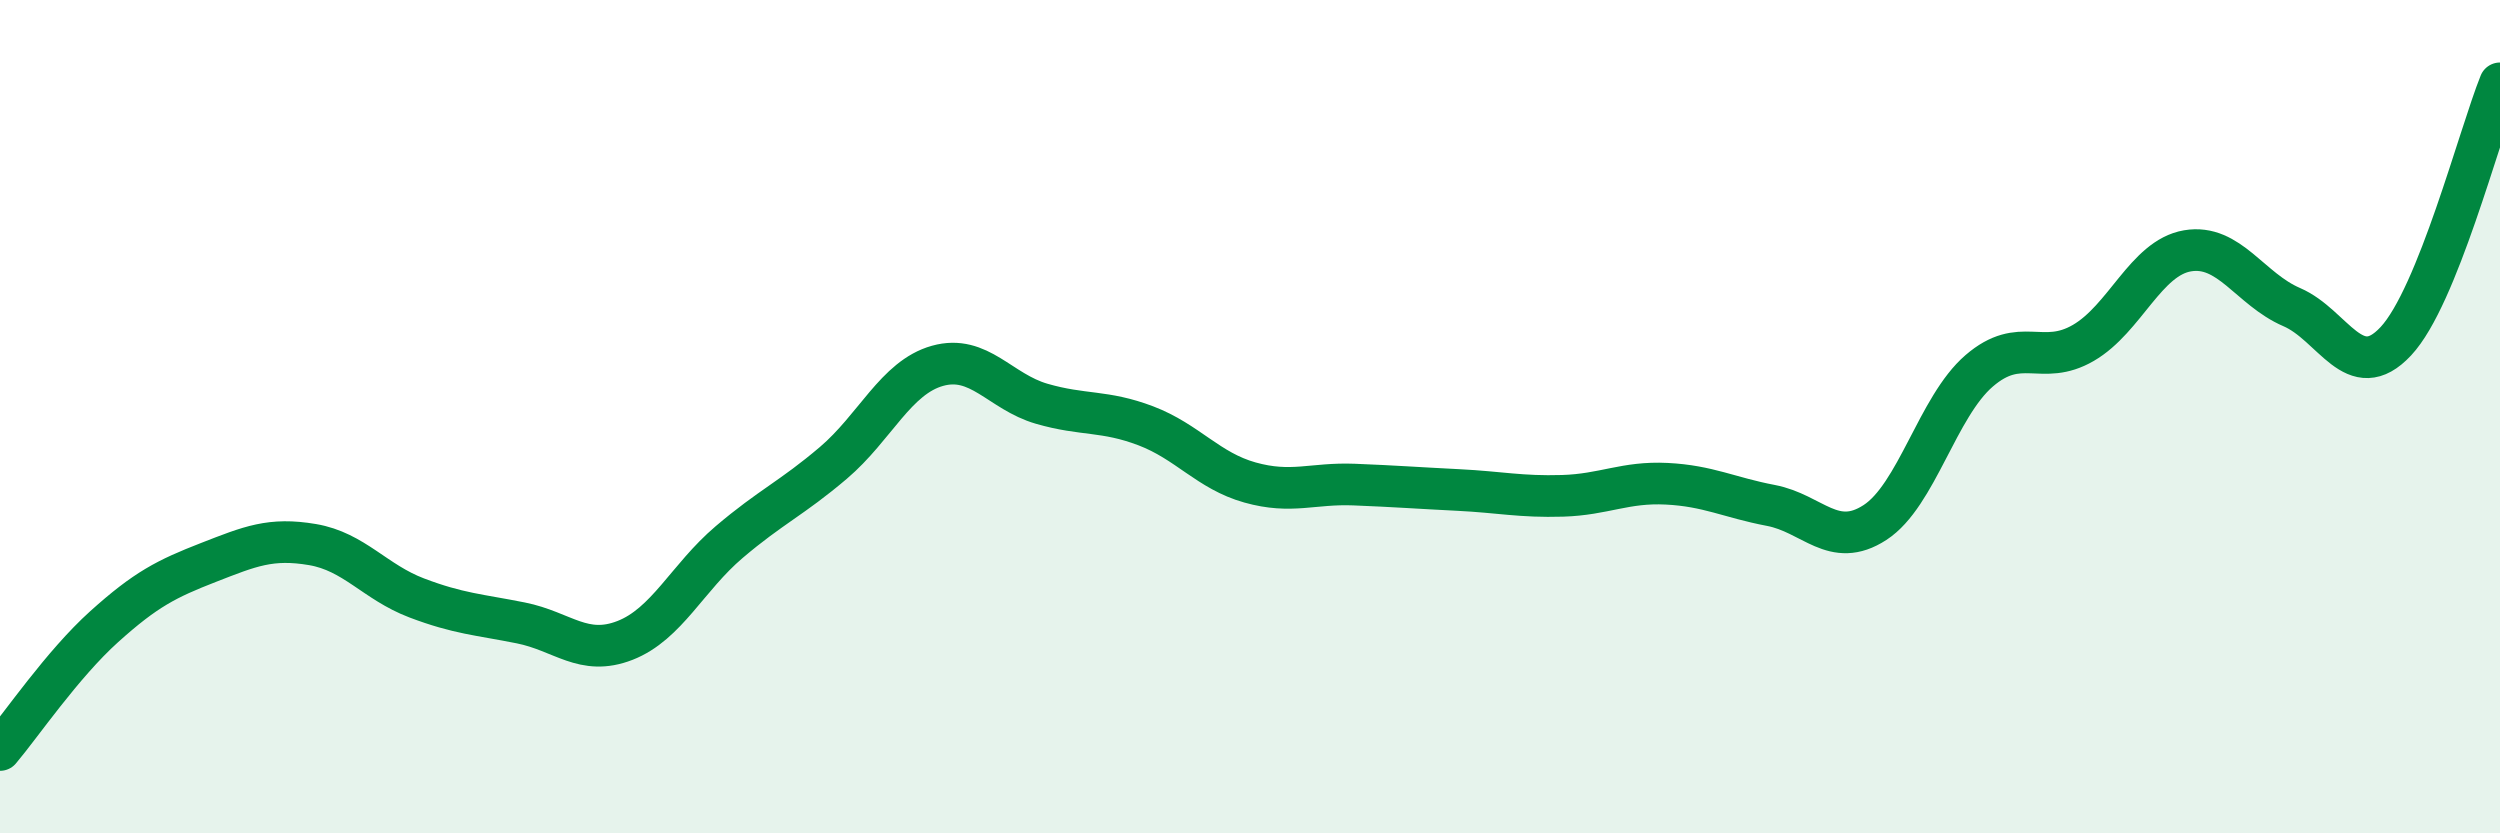 
    <svg width="60" height="20" viewBox="0 0 60 20" xmlns="http://www.w3.org/2000/svg">
      <path
        d="M 0,18 C 0.5,17.41 1.5,15.94 2.5,15.04 C 3.5,14.14 4,13.89 5,13.5 C 6,13.11 6.5,12.9 7.5,13.07 C 8.5,13.24 9,13.97 10,14.35 C 11,14.73 11.5,14.75 12.5,14.95 C 13.5,15.15 14,15.76 15,15.37 C 16,14.98 16.5,13.86 17.5,13.01 C 18.5,12.16 19,11.96 20,11.11 C 21,10.26 21.5,9.06 22.5,8.78 C 23.5,8.5 24,9.4 25,9.69 C 26,9.98 26.5,9.84 27.5,10.22 C 28.5,10.6 29,11.3 30,11.58 C 31,11.86 31.5,11.59 32.5,11.63 C 33.5,11.67 34,11.71 35,11.76 C 36,11.81 36.5,11.93 37.5,11.9 C 38.5,11.87 39,11.56 40,11.61 C 41,11.66 41.5,11.94 42.5,12.13 C 43.5,12.32 44,13.19 45,12.54 C 46,11.89 46.5,9.76 47.5,8.9 C 48.5,8.04 49,8.81 50,8.23 C 51,7.65 51.5,6.19 52.5,6.02 C 53.5,5.85 54,6.94 55,7.37 C 56,7.8 56.5,9.26 57.5,8.19 C 58.5,7.12 59.5,3.24 60,2L60 20L0 20Z"
        fill="#008740"
        opacity="0.1"
        stroke-linecap="round"
        stroke-linejoin="round"
      />
      <path
        d="M 0,18 C 0.5,17.41 1.5,15.94 2.5,15.04 C 3.5,14.14 4,13.89 5,13.5 C 6,13.11 6.5,12.9 7.5,13.07 C 8.5,13.24 9,13.97 10,14.35 C 11,14.73 11.5,14.75 12.5,14.95 C 13.5,15.15 14,15.76 15,15.37 C 16,14.98 16.5,13.86 17.5,13.01 C 18.5,12.16 19,11.96 20,11.11 C 21,10.26 21.5,9.06 22.5,8.78 C 23.5,8.5 24,9.4 25,9.69 C 26,9.98 26.5,9.84 27.5,10.22 C 28.5,10.6 29,11.3 30,11.58 C 31,11.86 31.5,11.59 32.5,11.63 C 33.5,11.67 34,11.71 35,11.76 C 36,11.81 36.5,11.93 37.5,11.9 C 38.5,11.87 39,11.56 40,11.61 C 41,11.66 41.5,11.94 42.5,12.13 C 43.5,12.32 44,13.19 45,12.54 C 46,11.89 46.5,9.76 47.5,8.9 C 48.5,8.04 49,8.81 50,8.23 C 51,7.65 51.5,6.19 52.5,6.02 C 53.5,5.85 54,6.94 55,7.37 C 56,7.8 56.5,9.26 57.5,8.19 C 58.5,7.12 59.5,3.24 60,2"
        stroke="#008740"
        stroke-width="1"
        fill="none"
        stroke-linecap="round"
        stroke-linejoin="round"
      />
    </svg>
  